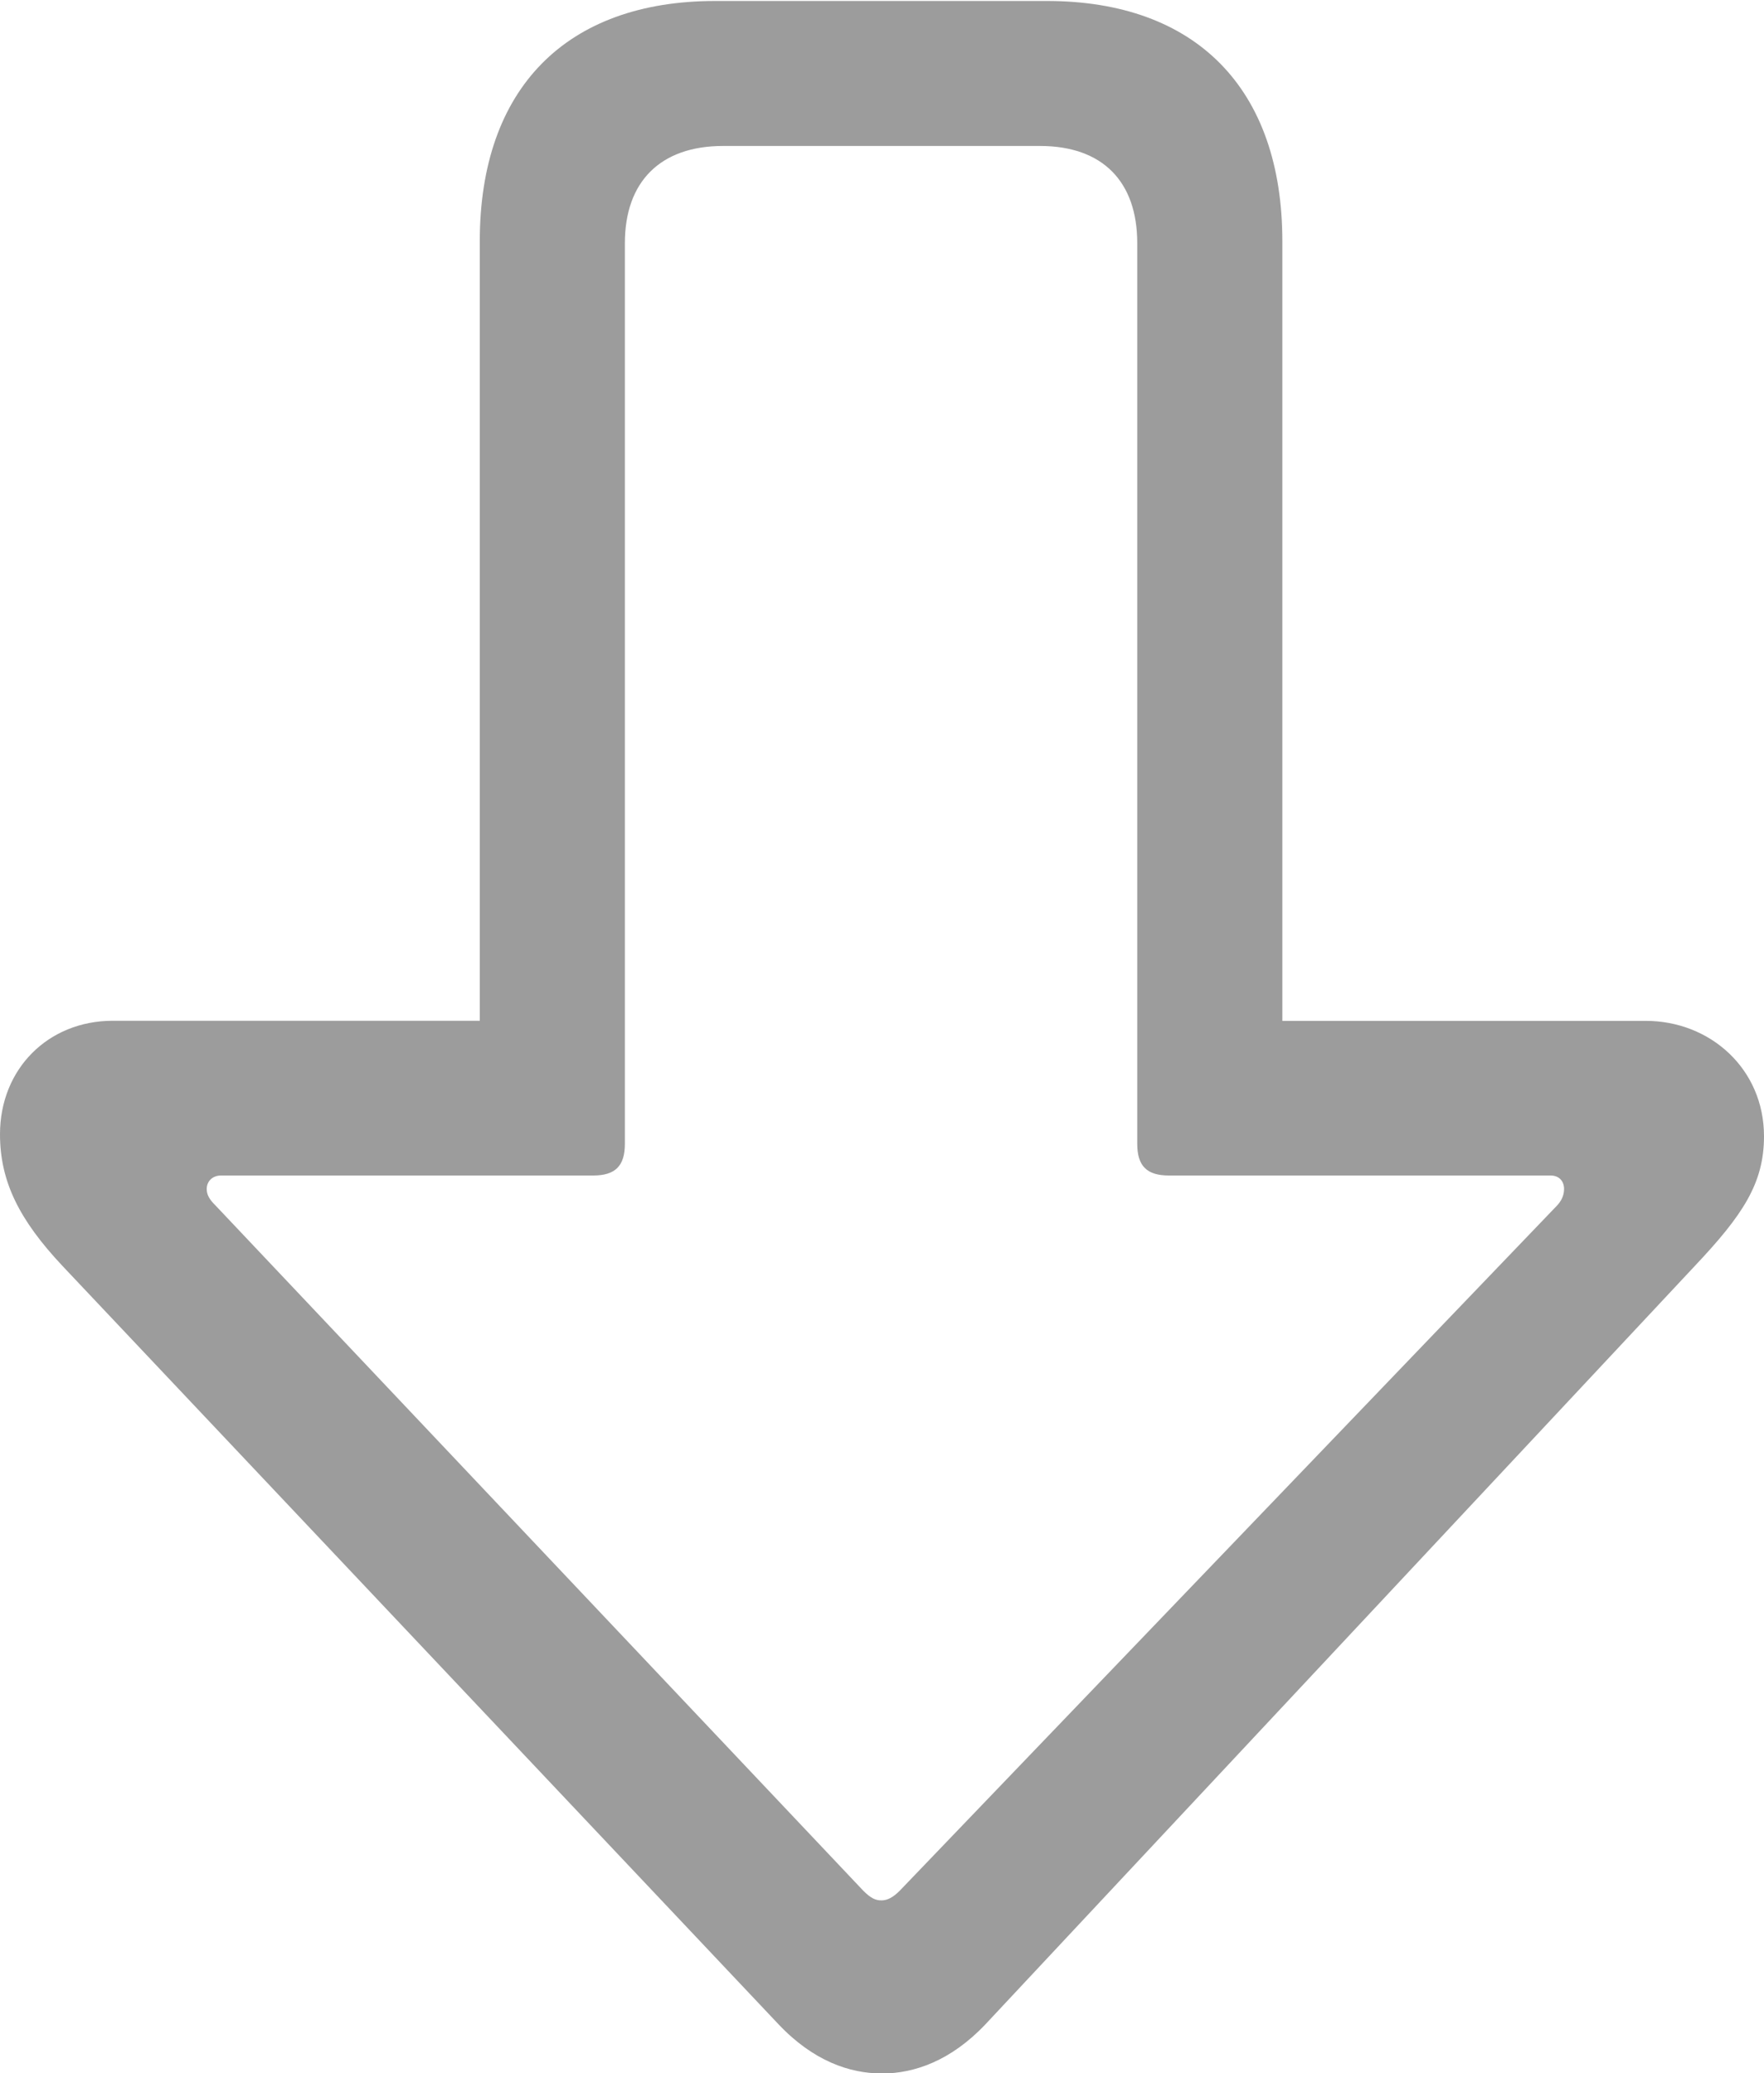 <svg xmlns='http://www.w3.org/2000/svg' width='17.92' height='21.06'><path fill='#9c9c9c' d='M8.955 21.065c.332 0 .703-.128 1.055-.499l7.207-7.705c.488-.517.703-.84.703-1.318 0-.684-.547-1.172-1.201-1.172h-3.692v-7.92c0-1.553-.879-2.441-2.392-2.441h-3.37C5.753.01 4.874.898 4.874 2.45v7.92h-3.73C.488 10.371 0 10.86 0 11.523c0 .479.195.87.635 1.338l7.275 7.705c.352.372.723.498 1.045.498m0-1.758c-.059 0-.107-.02-.185-.098l-6.582-6.963c-.06-.059-.088-.107-.088-.166 0-.078.058-.137.146-.137h3.78c.224 0 .322-.097.322-.322v-9.15c0-.625.361-.987.996-.987h3.222c.635 0 .987.362.987.987v9.15c0 .225.097.322.322.322h3.877c.088 0 .137.059.137.137 0 .068-.03.127-.079.176l-6.67 6.953c-.068.068-.126.098-.185.098'/></svg>